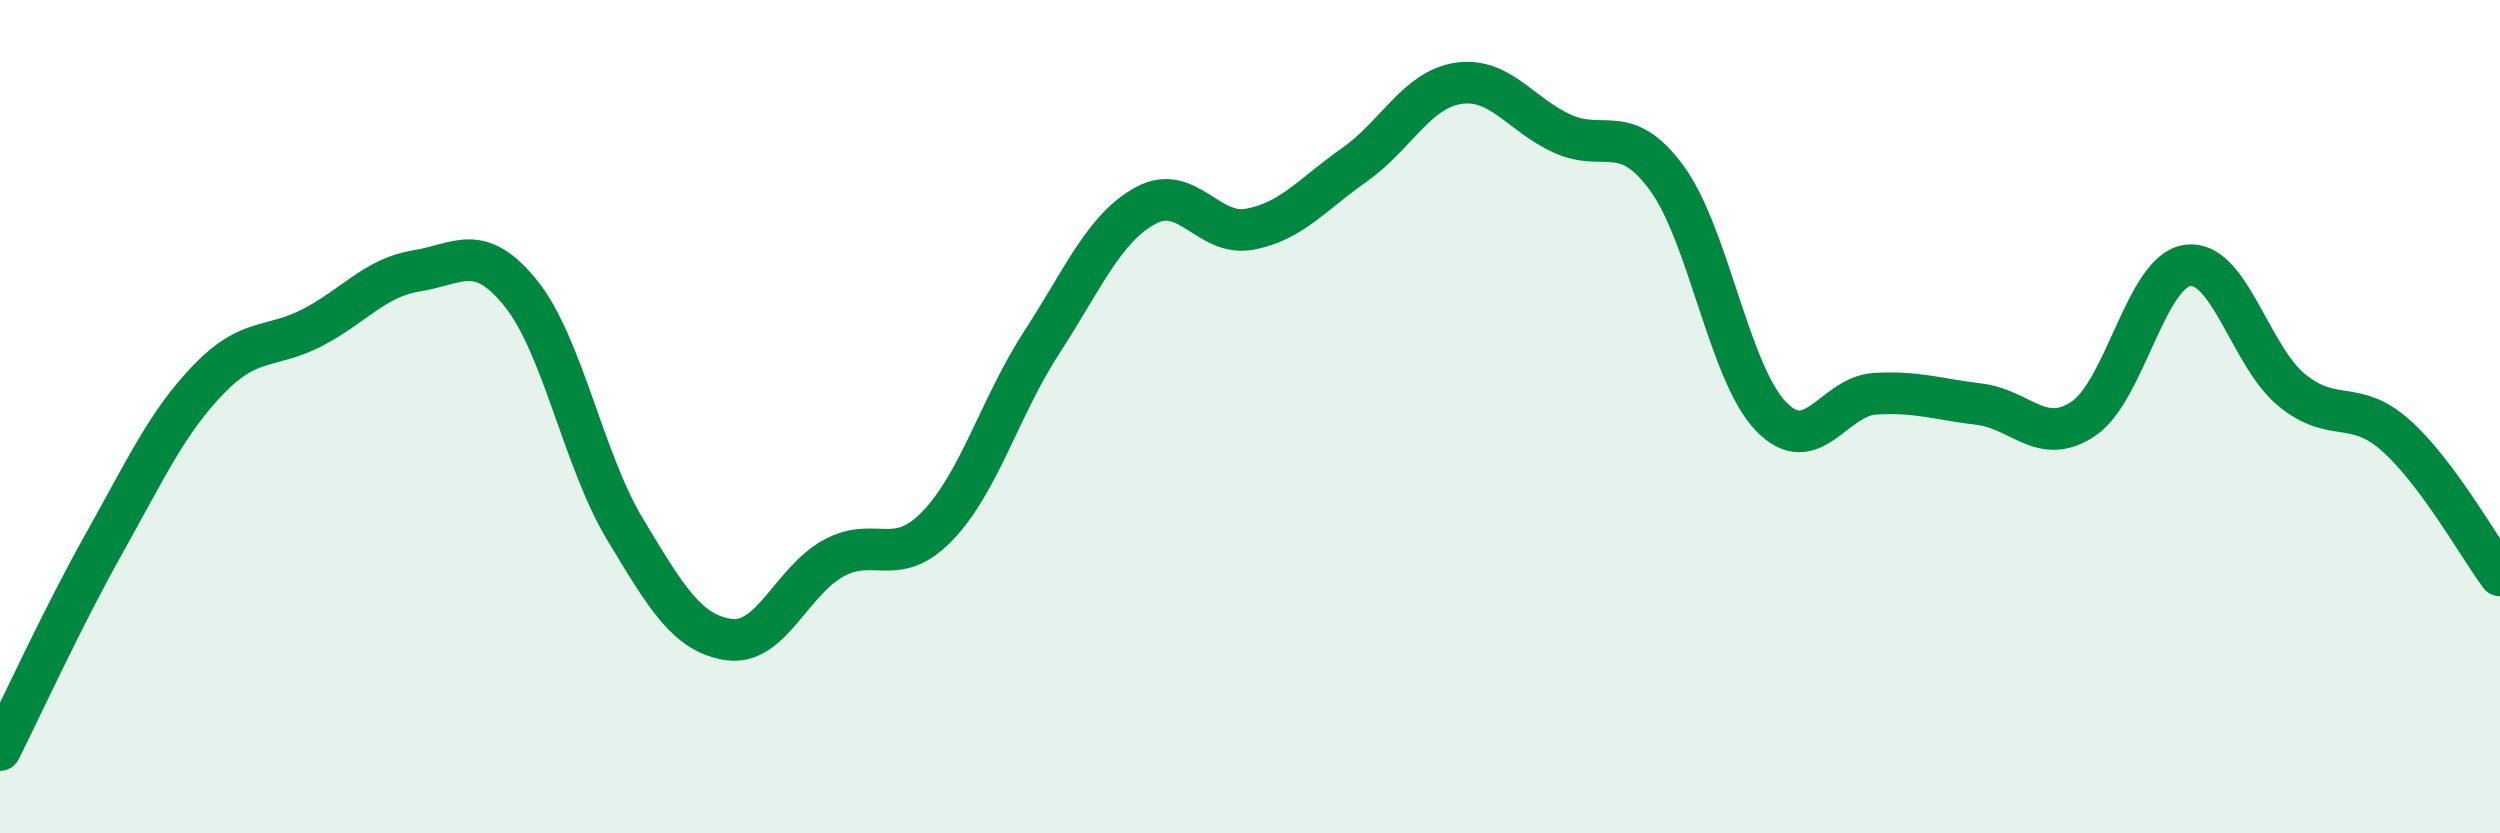 
    <svg width="60" height="20" viewBox="0 0 60 20" xmlns="http://www.w3.org/2000/svg">
      <path
        d="M 0,18 C 0.5,17.01 1.5,14.82 2.5,13.04 C 3.5,11.26 4,10.15 5,9.11 C 6,8.07 6.5,8.38 7.5,7.86 C 8.5,7.34 9,6.66 10,6.5 C 11,6.34 11.5,5.8 12.5,7.04 C 13.5,8.28 14,11.04 15,12.7 C 16,14.36 16.5,15.21 17.5,15.35 C 18.5,15.49 19,13.95 20,13.4 C 21,12.85 21.5,13.66 22.5,12.62 C 23.5,11.58 24,9.76 25,8.22 C 26,6.68 26.5,5.47 27.5,4.93 C 28.5,4.39 29,5.69 30,5.5 C 31,5.31 31.5,4.66 32.5,3.96 C 33.5,3.26 34,2.15 35,2 C 36,1.85 36.5,2.76 37.5,3.21 C 38.5,3.66 39,2.91 40,4.27 C 41,5.63 41.5,8.95 42.5,9.99 C 43.5,11.03 44,9.51 45,9.45 C 46,9.39 46.5,9.58 47.5,9.7 C 48.5,9.82 49,10.72 50,10.05 C 51,9.38 51.5,6.51 52.5,6.37 C 53.5,6.23 54,8.54 55,9.36 C 56,10.18 56.5,9.56 57.5,10.45 C 58.5,11.34 59.5,13.14 60,13.81L60 20L0 20Z"
        fill="#008740"
        opacity="0.1"
        stroke-linecap="round"
        stroke-linejoin="round"
      />
      <path
        d="M 0,18 C 0.5,17.01 1.5,14.82 2.5,13.04 C 3.5,11.26 4,10.15 5,9.11 C 6,8.07 6.5,8.38 7.5,7.86 C 8.5,7.34 9,6.66 10,6.5 C 11,6.34 11.5,5.8 12.5,7.04 C 13.5,8.28 14,11.04 15,12.7 C 16,14.36 16.5,15.21 17.5,15.35 C 18.5,15.49 19,13.95 20,13.4 C 21,12.85 21.5,13.66 22.5,12.62 C 23.5,11.58 24,9.76 25,8.22 C 26,6.68 26.5,5.47 27.5,4.93 C 28.5,4.39 29,5.69 30,5.5 C 31,5.31 31.5,4.66 32.5,3.96 C 33.5,3.26 34,2.15 35,2 C 36,1.85 36.5,2.76 37.5,3.21 C 38.5,3.66 39,2.91 40,4.27 C 41,5.63 41.5,8.95 42.5,9.99 C 43.5,11.03 44,9.51 45,9.45 C 46,9.39 46.5,9.58 47.5,9.7 C 48.5,9.82 49,10.72 50,10.05 C 51,9.38 51.5,6.51 52.5,6.37 C 53.5,6.23 54,8.54 55,9.36 C 56,10.18 56.5,9.56 57.5,10.45 C 58.5,11.34 59.5,13.14 60,13.81"
        stroke="#008740"
        stroke-width="1"
        fill="none"
        stroke-linecap="round"
        stroke-linejoin="round"
      />
    </svg>
  